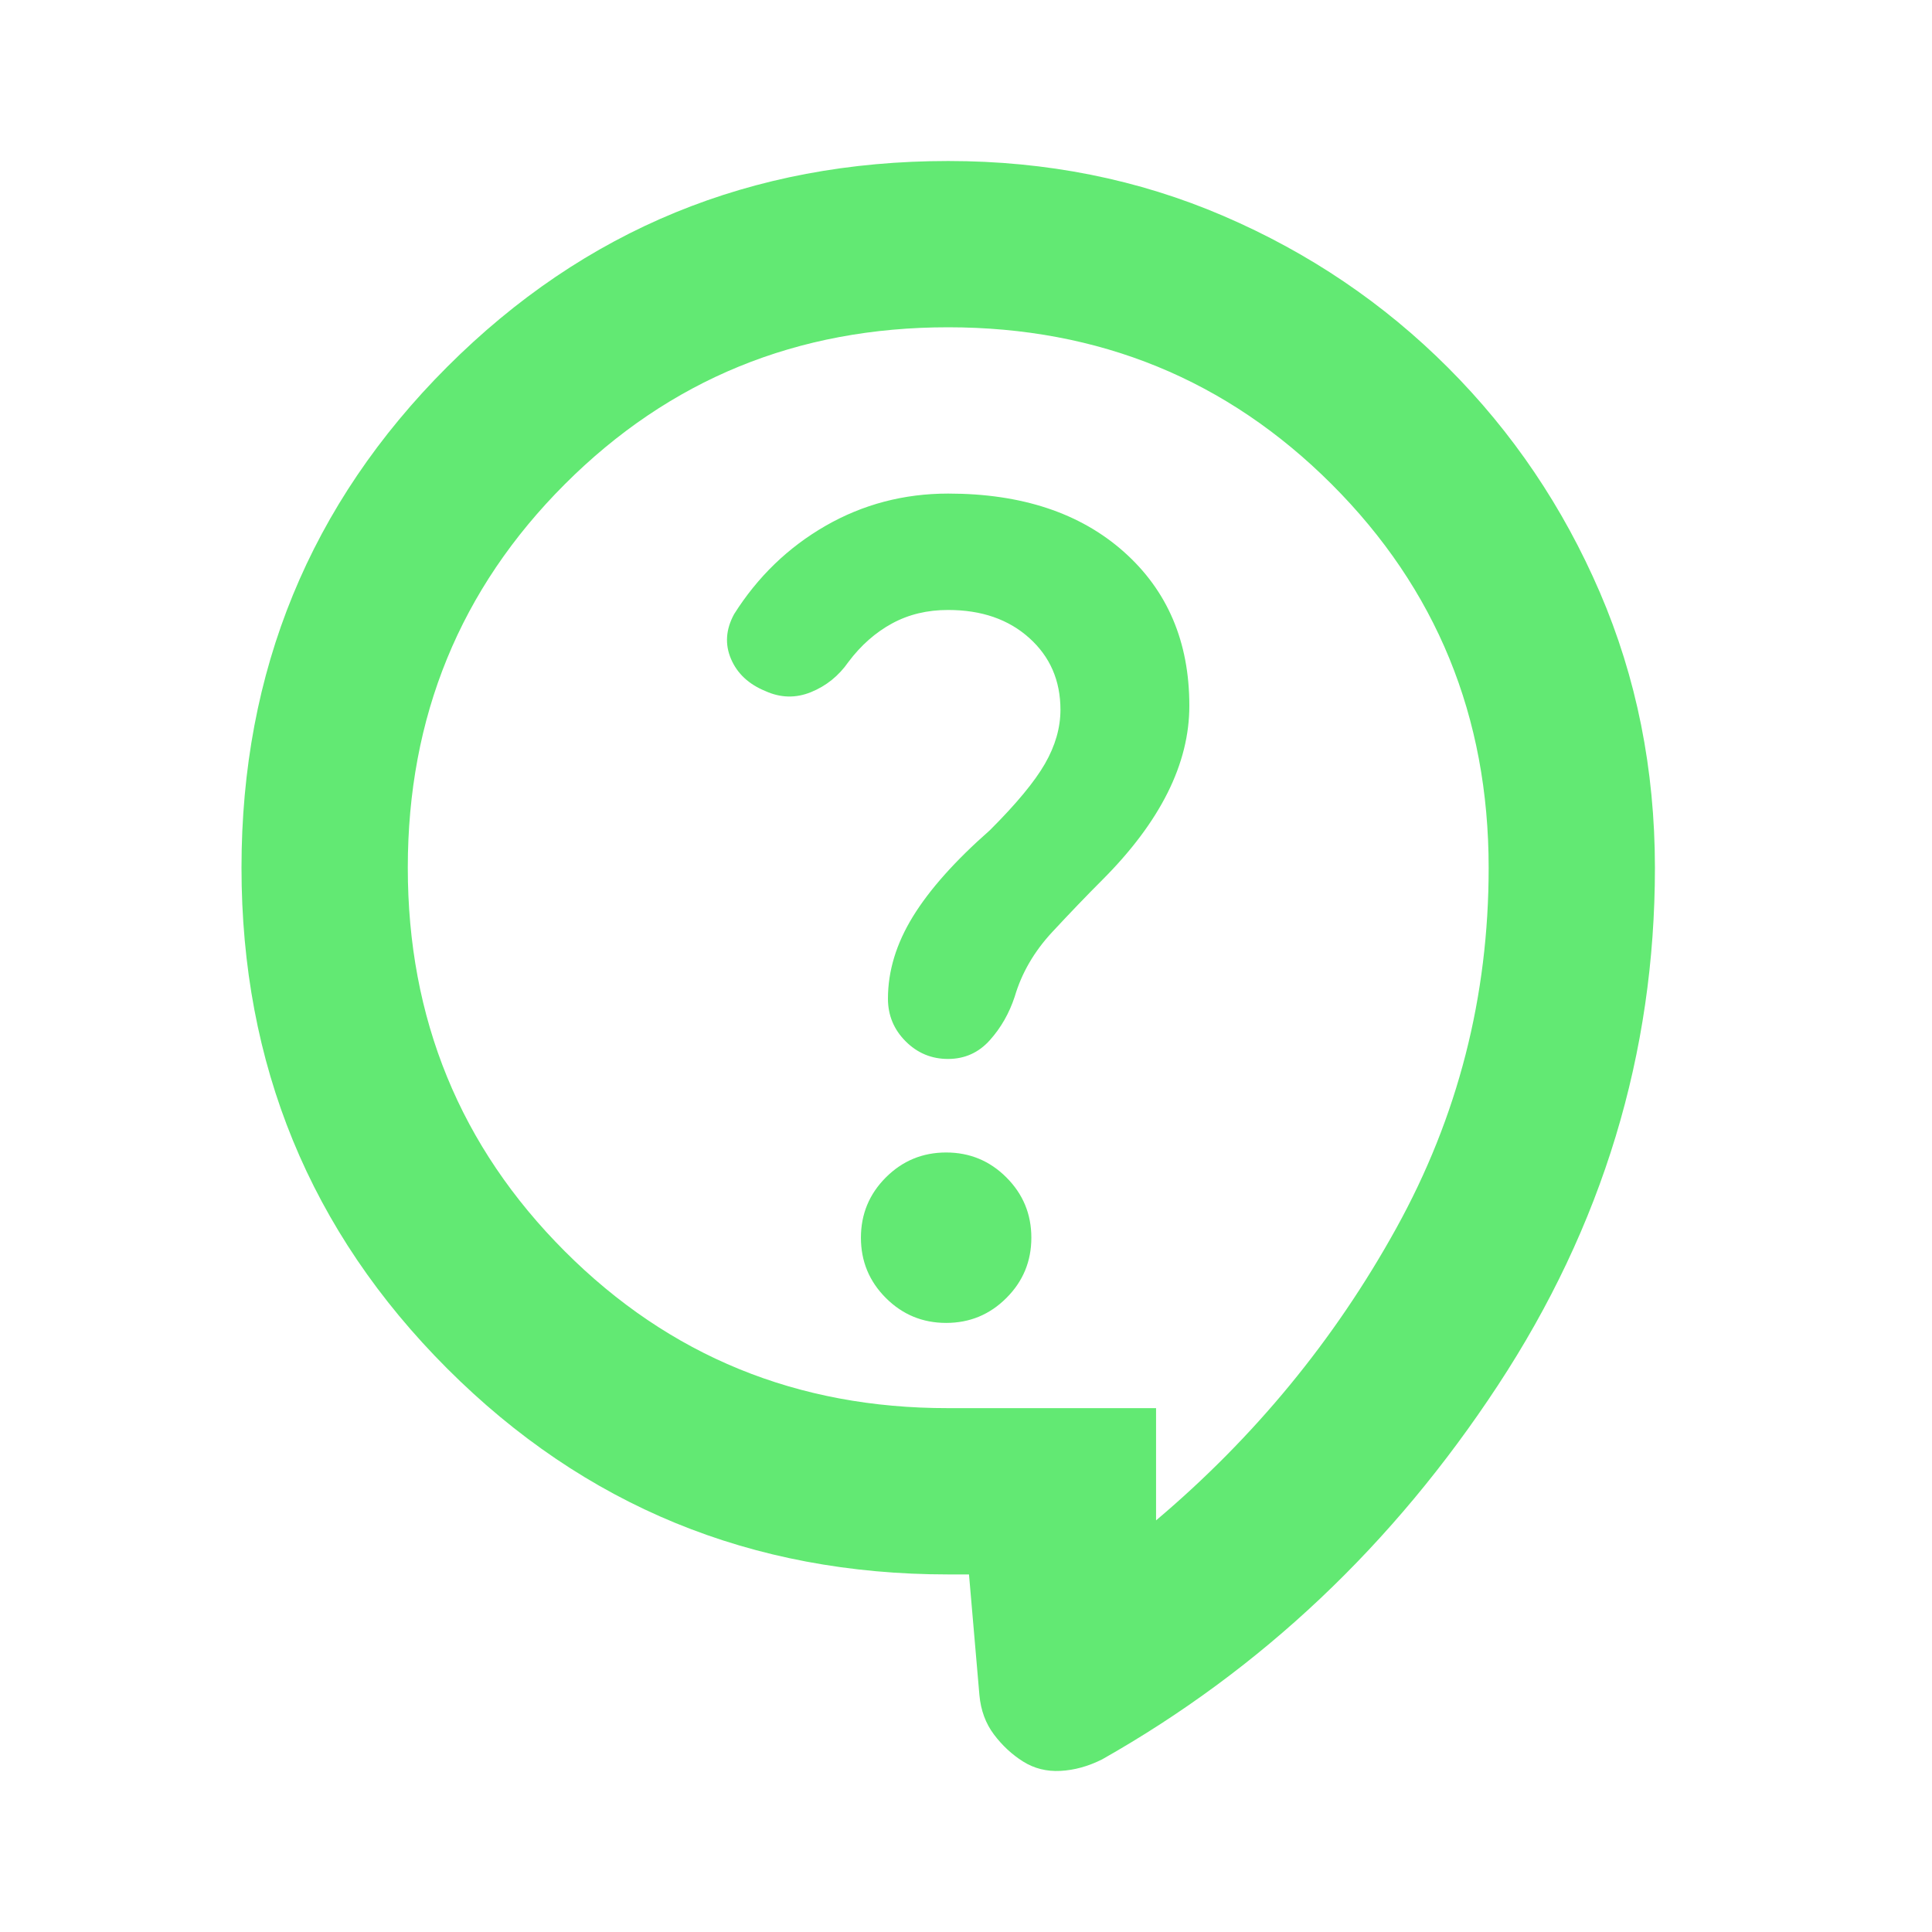 <svg xmlns="http://www.w3.org/2000/svg" width="80" height="80" viewBox="0 0 80 80" fill="none"><path d="M40.124 65.194H39.264C31.116 65.194 24.201 62.353 18.521 56.673C12.84 50.992 10 44.078 10 35.93C10 27.782 12.84 20.868 18.521 15.187C24.201 9.507 31.116 6.667 39.264 6.667C43.338 6.667 47.139 7.426 50.669 8.946C54.2 10.465 57.298 12.559 59.965 15.229C62.632 17.898 64.725 20.997 66.245 24.524C67.764 28.052 68.525 31.854 68.527 35.93C68.527 43.619 66.361 50.763 62.027 57.361C57.694 63.96 52.229 69.124 45.633 72.854C45.059 73.141 44.485 73.299 43.911 73.329C43.338 73.359 42.821 73.229 42.362 72.94C41.903 72.651 41.501 72.278 41.157 71.821C40.813 71.364 40.612 70.819 40.555 70.186L40.124 65.194ZM47.87 62.956C51.944 59.513 55.259 55.483 57.813 50.865C60.368 46.247 61.644 41.269 61.642 35.93C61.642 29.676 59.475 24.383 55.142 20.052C50.808 15.721 45.516 13.554 39.264 13.552C33.011 13.55 27.719 15.716 23.386 20.052C19.052 24.388 16.886 29.68 16.886 35.93C16.886 42.18 19.052 47.474 23.386 51.812C27.719 56.15 33.011 58.315 39.264 58.308H47.87V62.956ZM39.178 54.779C40.153 54.779 40.985 54.435 41.673 53.746C42.362 53.058 42.706 52.226 42.706 51.251C42.706 50.275 42.362 49.443 41.673 48.755C40.985 48.066 40.153 47.722 39.178 47.722C38.202 47.722 37.37 48.066 36.681 48.755C35.993 49.443 35.649 50.275 35.649 51.251C35.649 52.226 35.993 53.058 36.681 53.746C37.37 54.435 38.202 54.779 39.178 54.779ZM31.689 28.614C32.321 28.901 32.952 28.916 33.583 28.659C34.214 28.402 34.731 27.985 35.132 27.409C35.649 26.721 36.251 26.189 36.94 25.815C37.628 25.441 38.403 25.255 39.264 25.258C40.641 25.258 41.76 25.644 42.62 26.418C43.481 27.191 43.911 28.182 43.911 29.389C43.911 30.135 43.697 30.881 43.268 31.627C42.838 32.373 42.078 33.291 40.985 34.381C39.55 35.643 38.489 36.834 37.8 37.955C37.112 39.075 36.768 40.207 36.768 41.352C36.768 42.041 37.012 42.63 37.501 43.119C37.99 43.608 38.577 43.851 39.264 43.849C39.95 43.846 40.524 43.588 40.985 43.074C41.446 42.56 41.791 41.957 42.018 41.266C42.305 40.291 42.821 39.402 43.567 38.598C44.313 37.795 45.002 37.078 45.633 36.447C46.838 35.242 47.742 34.037 48.346 32.832C48.949 31.627 49.25 30.422 49.248 29.217C49.248 26.577 48.343 24.454 46.535 22.848C44.726 21.241 42.302 20.438 39.264 20.438C37.428 20.438 35.735 20.883 34.185 21.773C32.636 22.664 31.374 23.883 30.398 25.43C30.054 26.061 30.011 26.678 30.268 27.282C30.525 27.886 30.999 28.33 31.689 28.614Z" fill="#62E973"></path></svg>